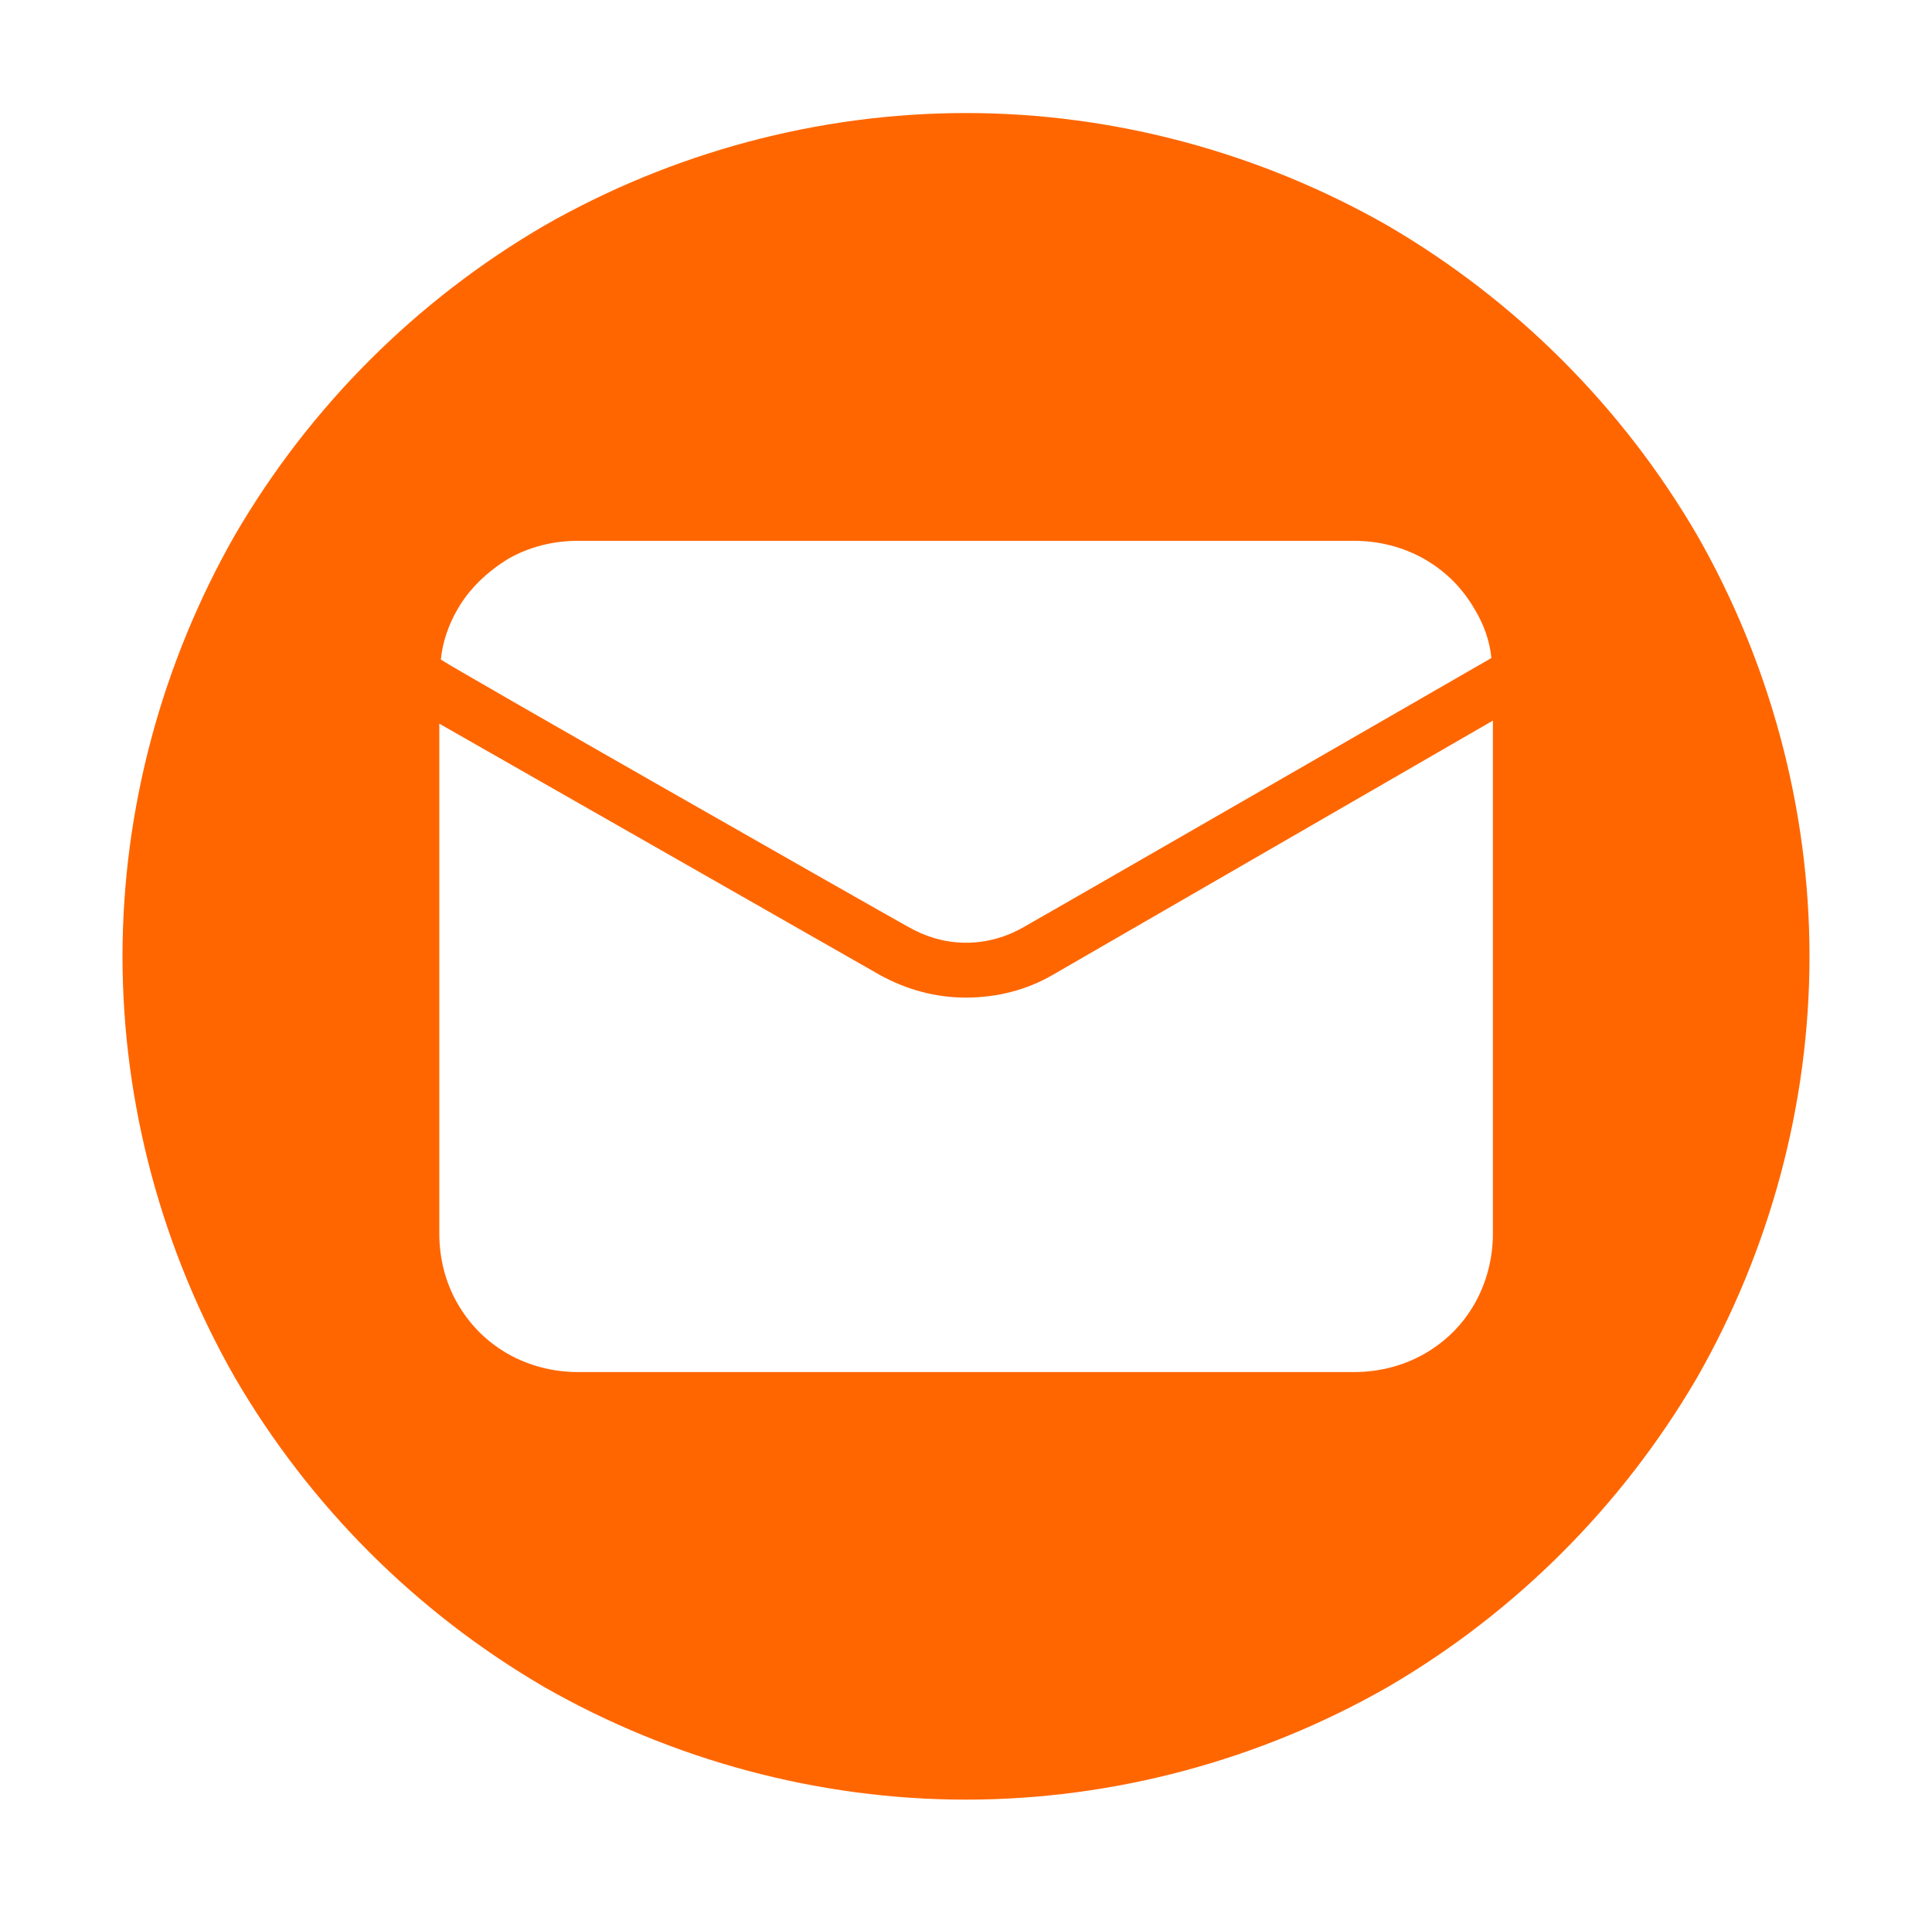 <svg xmlns="http://www.w3.org/2000/svg" xmlns:xlink="http://www.w3.org/1999/xlink" id="Warstwa_1" viewBox="0 0 88 87.16"><defs><style>.cls-1{fill:#f60;fill-rule:evenodd;}.cls-1,.cls-2{stroke-width:0px;}.cls-2{fill:none;}.cls-3{clip-path:url(#clippath);}</style><clipPath id="clippath"><rect class="cls-2" x="5.58" y="5.16" width="76.84" height="76.84"></rect></clipPath></defs><g class="cls-3"><path class="cls-1" d="M68,56.2c0,1.11-.28,2.22-.83,3.19s-1.32,1.73-2.29,2.29c-.97.55-2.08.83-3.19.83H26.32c-1.11,0-2.22-.28-3.19-.83-.97-.56-1.73-1.32-2.29-2.29-.56-.97-.83-2.08-.83-3.19v-23.23l20.05,11.44c1.25.69,2.56,1.04,3.95,1.04s2.77-.35,3.95-1.04l20.04-11.58v23.37ZM61.69,24.64h0c1.11,0,2.22.28,3.19.83.97.56,1.73,1.32,2.29,2.29.42.69.69,1.46.76,2.22-.49.28-19.97,11.51-21.22,12.21-.83.49-1.73.76-2.71.76s-1.87-.28-2.7-.76c-1.25-.69-20.74-11.79-21.22-12.14.07-.76.35-1.6.76-2.29.55-.97,1.39-1.73,2.29-2.29.97-.56,2.08-.83,3.19-.83h35.37ZM44,5.15c-6.73,0-13.39,1.8-19.21,5.13-5.83,3.4-10.68,8.25-14.08,14.08-3.33,5.83-5.13,12.49-5.13,19.21s1.8,13.39,5.13,19.21c3.4,5.83,8.25,10.68,14.08,14.08,5.83,3.33,12.49,5.13,19.21,5.13s13.39-1.8,19.21-5.13c5.83-3.4,10.68-8.26,14.08-14.08,3.33-5.83,5.13-12.48,5.13-19.21s-1.8-13.39-5.13-19.21c-3.4-5.83-8.26-10.68-14.08-14.08-5.83-3.33-12.48-5.13-19.21-5.13Z"></path></g></svg>